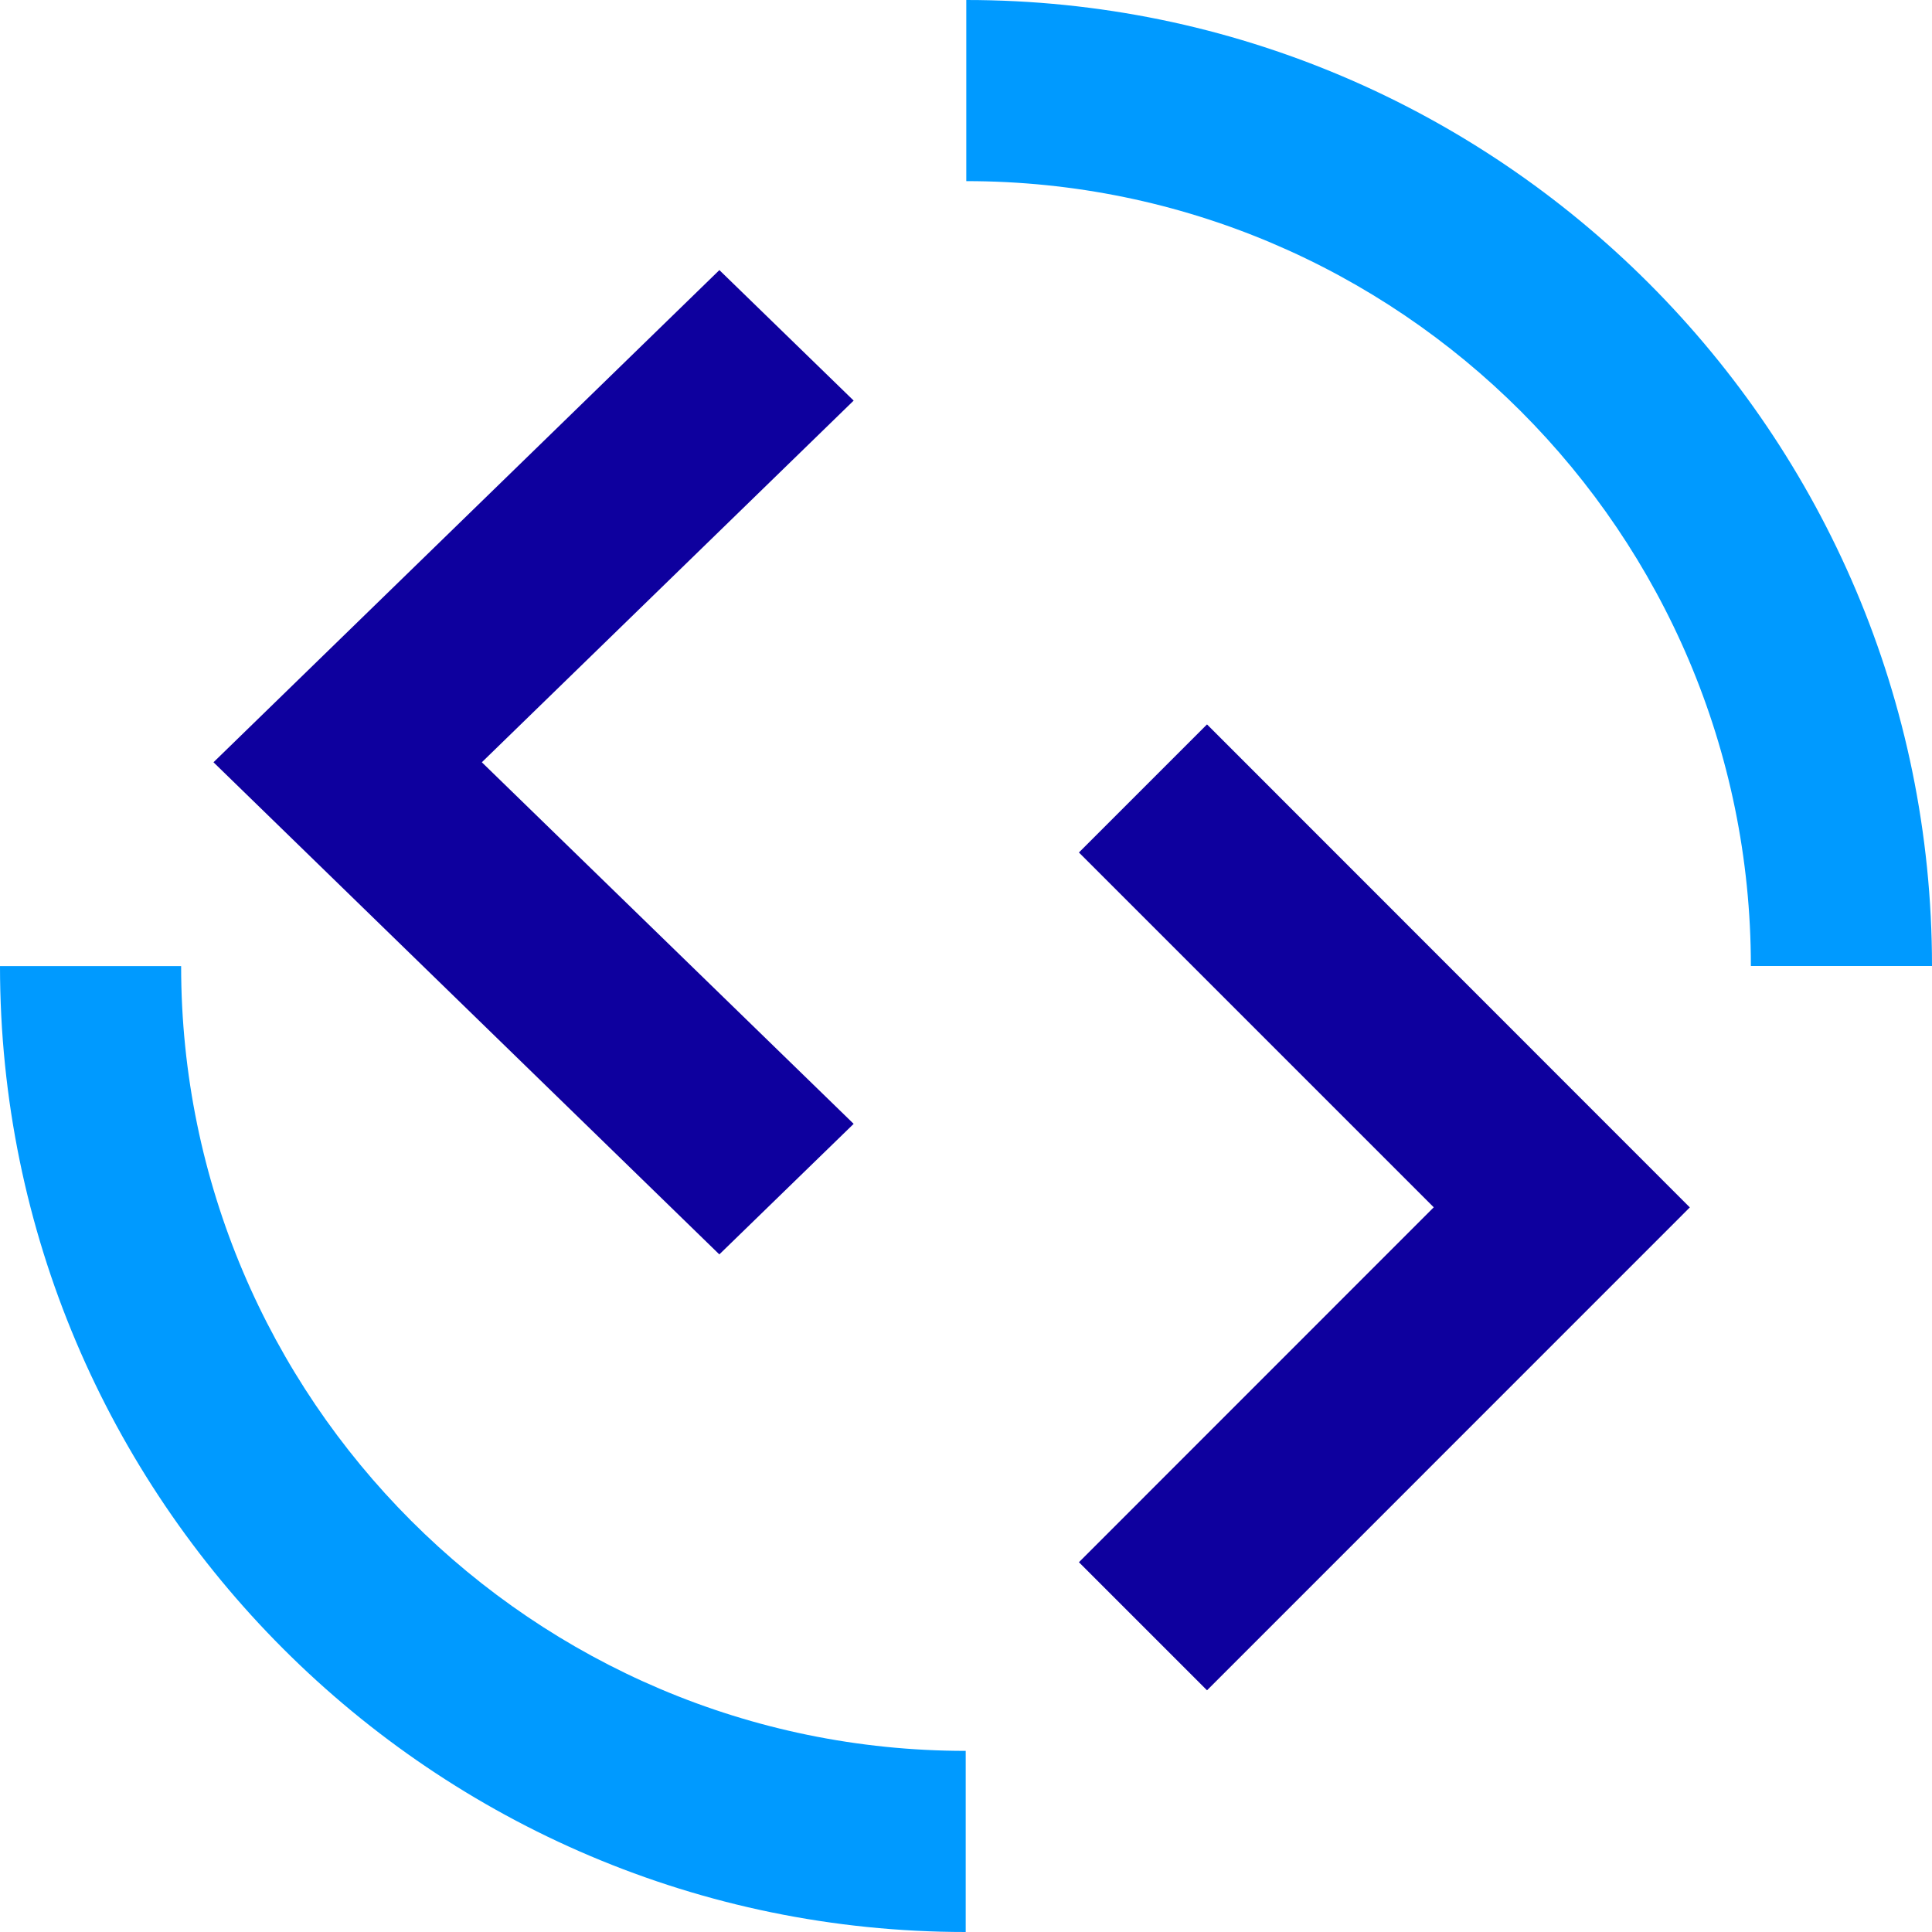 <svg xmlns="http://www.w3.org/2000/svg" width="20" height="20" fill="none">
  <g fill-rule="evenodd" clip-rule="evenodd">
    <path fill="#009AFF" d="M20 10h-1.875c0-4.48-3.643-8.125-8.122-8.125V0C15.515 0 20 4.486 20 10ZM9.997 20C4.485 20 0 15.514 0 10.001h1.875c0 4.48 3.643 8.124 8.122 8.124V20Z"/>
    <path fill="#0E009E" d="m12.495 17.498-1.326-1.326 3.673-3.674-3.673-3.673 1.326-1.326 4.998 5-4.998 4.999ZM7.446 12.985 2.21 7.891l5.237-5.095 1.39 1.351-3.849 3.744 3.849 3.743-1.39 1.351Z"/>
  </g>
</svg>
